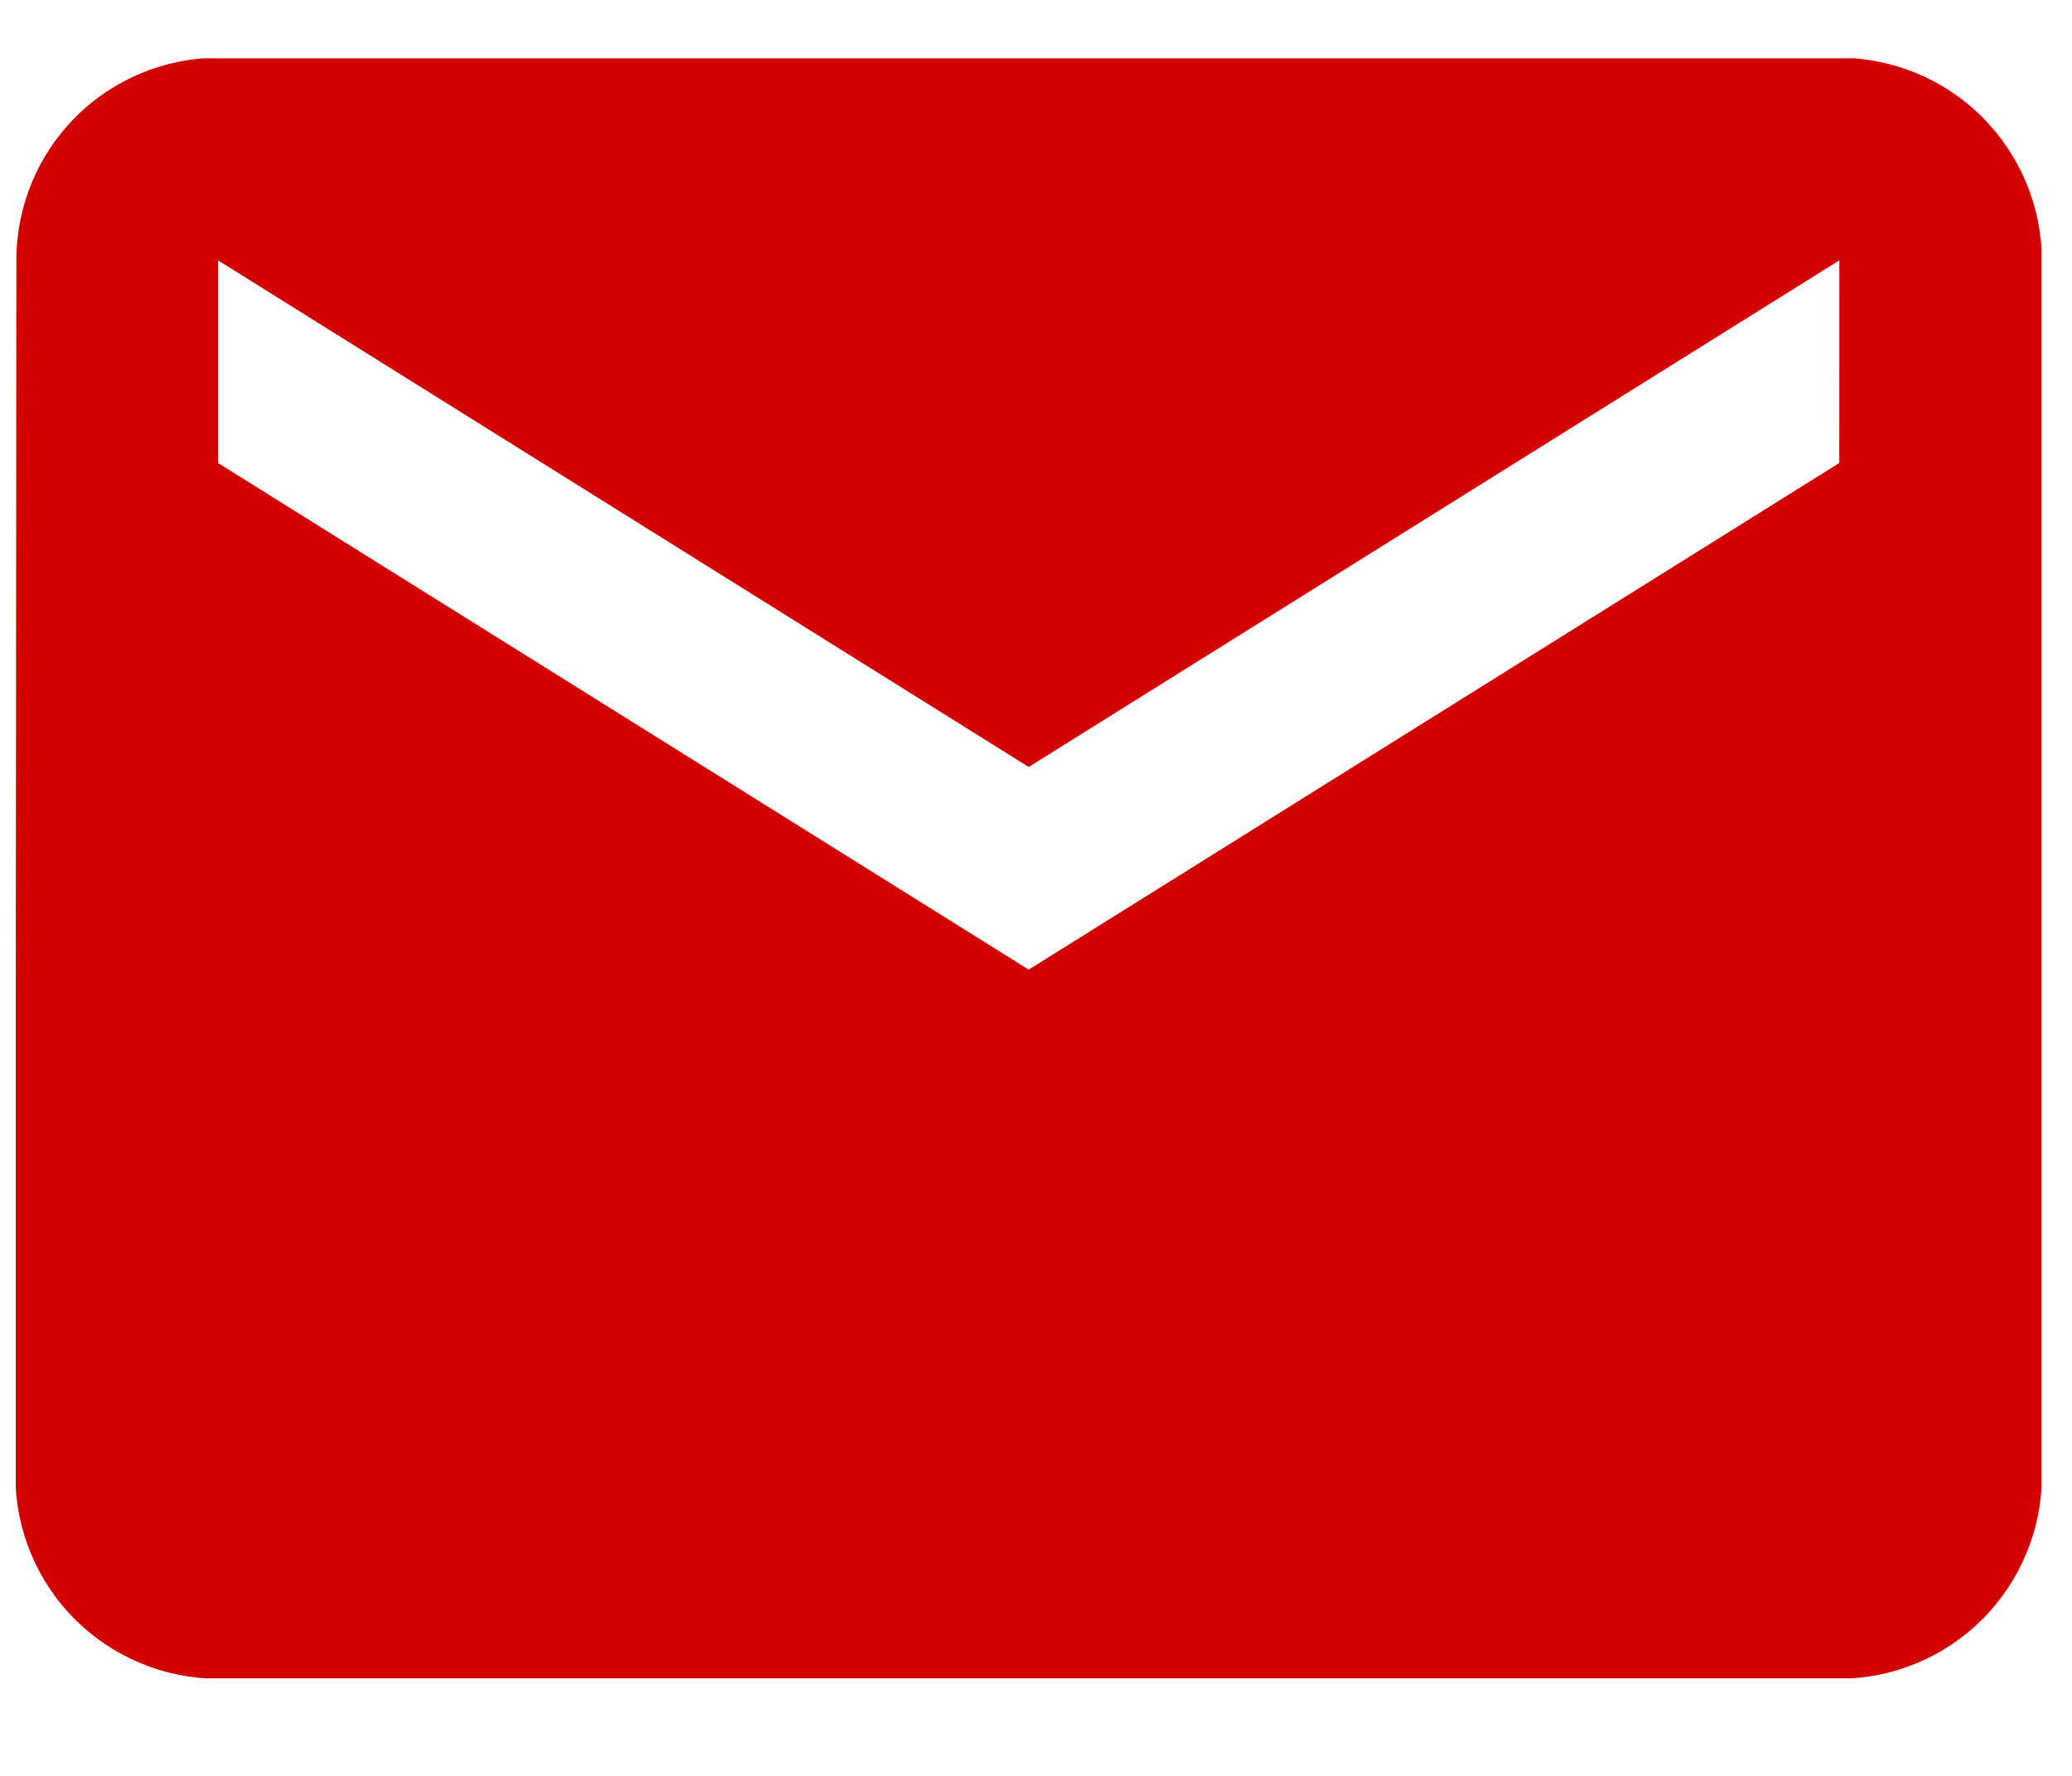 <svg width="21" height="18" viewBox="0 0 21 18" fill="none" xmlns="http://www.w3.org/2000/svg">
<g clip-path="url(#clip0_224_4663)">
<g clip-path="url(#clip1_224_4663)">
<g clip-path="url(#clip2_224_4663)">
<path d="M18.641 0.585H2.21C1.667 0.587 1.146 0.804 0.763 1.189C0.38 1.574 0.165 2.096 0.166 2.639L0.156 14.962C0.157 15.506 0.374 16.028 0.759 16.413C1.144 16.797 1.665 17.014 2.21 17.016H18.641C19.185 17.014 19.707 16.797 20.091 16.413C20.476 16.028 20.693 15.506 20.695 14.962V2.639C20.693 2.095 20.476 1.573 20.091 1.188C19.707 0.803 19.185 0.587 18.641 0.585ZM18.641 4.693L10.426 9.828L2.21 4.693V2.639L10.426 7.774L18.642 2.639L18.641 4.693Z" fill="#D20000"/>
</g>
</g>
</g>
<defs>
<clipPath id="clip0_224_4663">
<rect width="20.53" height="16.42" fill="white" transform="translate(0.16 0.591)"/>
</clipPath>
<clipPath id="clip1_224_4663">
<rect width="20.53" height="16.42" fill="white" transform="translate(0.16 0.591)"/>
</clipPath>
<clipPath id="clip2_224_4663">
<rect width="20.539" height="16.431" fill="white" transform="translate(0.156 0.585)"/>
</clipPath>
</defs>
</svg>
